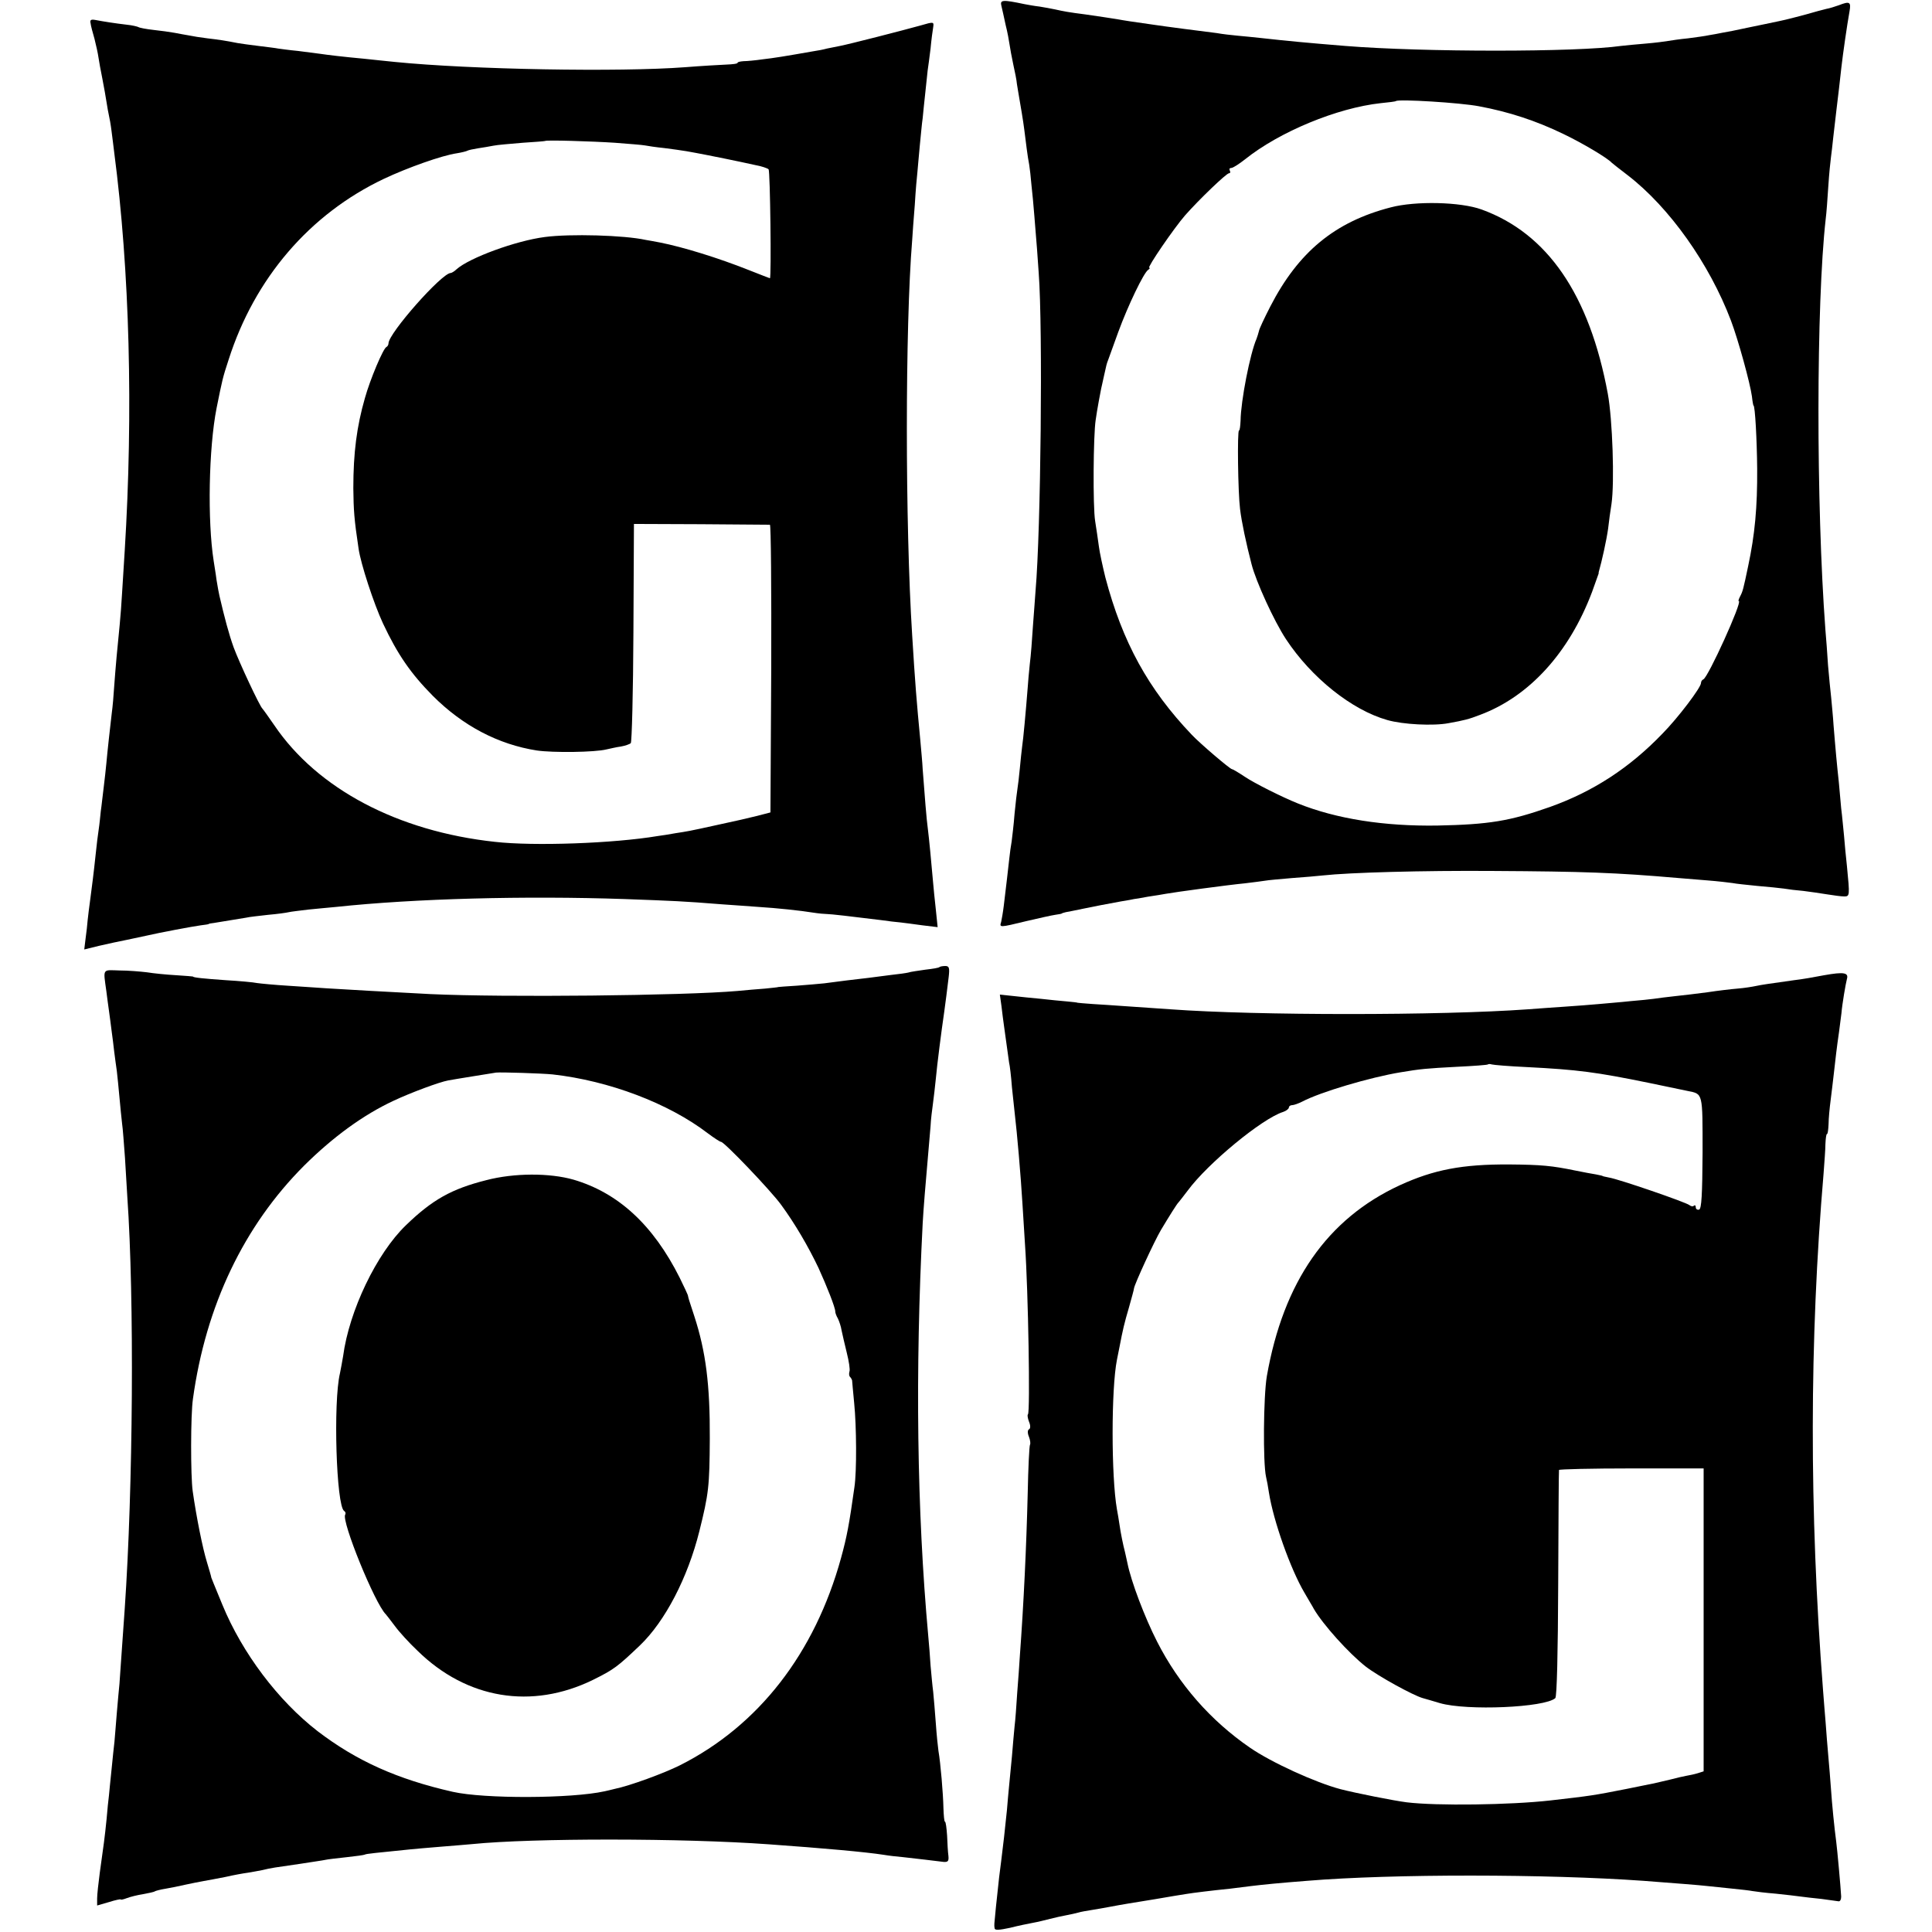 <?xml version="1.0" standalone="no"?>
<!DOCTYPE svg PUBLIC "-//W3C//DTD SVG 20010904//EN"
 "http://www.w3.org/TR/2001/REC-SVG-20010904/DTD/svg10.dtd">
<svg version="1.0" xmlns="http://www.w3.org/2000/svg"
 width="736pt" height="736pt" viewBox="0 0 736 736"
 preserveAspectRatio="xMidYMid meet">
<g transform="translate(0,736) scale(0.1,-0.1)"
fill="#000000" stroke="none">
<path d="M3815 7337 c3 -12 10 -44 16 -72 7 -27 13 -61 15 -75 2 -14 8 -47 14
-75 6 -27 13 -61 14 -75 2 -14 7 -41 10 -60 14 -81 16 -97 22 -145 3 -27 8
-61 10 -75 3 -14 7 -41 9 -60 2 -19 6 -64 10 -100 3 -36 8 -90 10 -120 3 -30
8 -102 12 -160 16 -211 8 -981 -12 -1210 -2 -25 -6 -85 -10 -135 -3 -49 -8
-115 -12 -145 -3 -30 -7 -71 -8 -90 -7 -90 -17 -198 -21 -223 -2 -15 -6 -53
-9 -85 -3 -31 -7 -66 -9 -77 -2 -11 -7 -54 -11 -95 -3 -41 -9 -88 -11 -105 -3
-16 -7 -46 -9 -65 -4 -37 -12 -106 -21 -180 -3 -25 -8 -53 -10 -62 -7 -22 -7
-22 96 3 47 11 96 22 110 24 14 2 25 4 25 5 0 1 7 3 15 5 8 1 40 8 70 14 57
12 66 13 140 27 25 4 47 8 50 9 3 0 27 4 53 9 27 4 58 9 68 11 32 6 239 34
302 40 32 4 66 8 77 10 10 2 56 6 102 10 45 3 99 8 118 10 100 11 379 19 650
17 343 -2 463 -6 705 -27 22 -2 72 -6 110 -9 39 -3 81 -8 95 -10 14 -3 57 -7
95 -11 39 -3 84 -8 100 -10 17 -3 50 -7 75 -9 25 -3 65 -9 90 -13 25 -4 54 -8
65 -8 22 0 22 2 11 115 -4 36 -9 88 -11 115 -3 28 -7 75 -11 106 -3 31 -7 76
-9 100 -3 24 -7 69 -10 99 -3 30 -7 83 -10 117 -2 34 -7 81 -9 105 -3 24 -8
79 -12 123 -3 44 -7 105 -10 135 -36 482 -35 1244 1 1565 3 22 7 78 10 125 3
47 8 96 10 110 2 14 6 49 9 78 8 67 17 149 22 187 2 17 6 53 9 80 6 52 21 157
31 213 6 35 0 38 -41 22 -14 -5 -36 -12 -48 -14 -12 -3 -47 -12 -77 -21 -30
-8 -75 -20 -100 -25 -25 -5 -79 -17 -120 -25 -41 -9 -86 -18 -100 -20 -14 -3
-36 -7 -49 -9 -13 -3 -49 -8 -80 -12 -31 -3 -65 -8 -76 -10 -11 -2 -49 -7 -85
-10 -36 -3 -78 -7 -95 -9 -168 -24 -754 -24 -1050 0 -148 12 -221 19 -320 30
-27 3 -68 7 -90 9 -22 2 -58 6 -80 10 -22 3 -78 10 -125 16 -47 6 -96 13 -110
15 -86 12 -118 17 -145 22 -38 6 -58 9 -120 18 -63 8 -84 12 -115 19 -14 3
-41 8 -60 11 -19 2 -45 7 -56 9 -86 18 -95 17 -89 -7z m1820 -382 c113 -21
217 -55 322 -106 71 -34 167 -91 183 -109 3 -3 30 -24 60 -47 160 -123 312
-338 394 -554 28 -74 73 -238 80 -289 2 -19 5 -35 6 -35 6 0 13 -131 14 -240
1 -148 -9 -252 -34 -370 -19 -91 -21 -98 -31 -117 -5 -10 -8 -18 -5 -18 15 0
-117 -291 -135 -298 -5 -2 -9 -8 -9 -14 0 -17 -86 -131 -147 -193 -125 -130
-263 -220 -428 -279 -153 -54 -232 -67 -430 -71 -201 -3 -383 25 -530 84 -60
24 -166 77 -203 102 -24 16 -46 29 -49 29 -7 0 -121 97 -153 131 -166 174
-264 353 -329 599 -10 41 -22 95 -25 120 -3 25 -10 68 -14 95 -9 54 -7 328 2
385 5 37 19 111 21 120 1 3 5 23 10 45 11 49 10 47 17 65 3 8 20 56 38 105 37
101 97 226 114 237 6 4 8 8 4 8 -9 0 95 152 137 200 53 60 157 160 167 160 5
0 6 5 3 10 -3 6 -1 10 5 10 7 0 30 15 53 33 131 105 351 196 517 214 30 3 56
6 58 8 10 8 244 -6 317 -20z"/>
<path d="M5298 6570 c-213 -55 -352 -170 -459 -378 -22 -43 -42 -85 -43 -93
-2 -8 -6 -21 -9 -29 -25 -57 -60 -237 -61 -312 -1 -21 -3 -38 -6 -38 -7 0 -4
-235 4 -299 6 -50 23 -130 44 -211 17 -66 85 -215 131 -285 97 -147 251 -270
386 -308 59 -17 175 -23 233 -12 61 11 77 15 121 32 187 70 339 237 426 468
13 36 24 67 25 70 0 3 0 6 1 8 11 38 29 119 35 162 3 28 9 70 13 95 12 82 4
322 -14 420 -70 378 -230 611 -481 702 -80 29 -251 33 -346 8z"/>
<path d="M345 7272 c1 -10 8 -36 15 -60 6 -24 13 -55 15 -70 2 -15 9 -52 15
-82 6 -30 13 -71 16 -90 3 -19 7 -42 9 -50 2 -8 7 -35 10 -60 3 -25 8 -61 10
-80 59 -451 73 -988 40 -1520 -3 -52 -8 -124 -10 -160 -2 -36 -6 -90 -9 -120
-8 -77 -16 -165 -21 -235 -2 -34 -6 -79 -9 -100 -6 -51 -17 -149 -21 -195 -2
-19 -6 -60 -10 -90 -4 -30 -8 -71 -11 -90 -2 -19 -5 -51 -8 -70 -3 -19 -8 -60
-11 -90 -9 -85 -14 -121 -21 -175 -4 -27 -8 -63 -10 -80 -1 -16 -5 -49 -8 -71
l-5 -41 57 14 c31 7 80 18 107 23 28 6 61 13 75 16 47 11 175 35 205 39 17 2
30 4 30 5 0 1 9 3 20 4 30 5 98 16 122 20 12 3 50 7 85 11 35 3 70 8 78 10 8
2 42 6 75 10 33 3 80 8 105 10 300 32 720 43 1100 30 188 -7 220 -8 370 -20
47 -3 110 -8 140 -10 66 -4 162 -14 210 -22 19 -3 42 -5 50 -5 14 0 92 -9 205
-23 28 -4 61 -8 75 -9 14 -2 51 -6 84 -11 l58 -7 -7 68 c-4 38 -9 83 -10 99
-7 81 -16 174 -20 205 -5 34 -13 136 -20 230 -1 25 -6 74 -9 110 -14 146 -20
220 -31 400 -27 426 -27 1173 0 1505 1 22 6 83 10 135 3 52 8 109 10 125 1 17
6 62 9 100 4 39 8 86 11 105 2 19 6 63 10 97 4 35 8 73 9 85 2 13 7 50 11 83
3 33 8 70 10 81 3 21 3 22 -48 7 -68 -19 -275 -72 -307 -78 -14 -3 -36 -7 -50
-10 -14 -4 -36 -8 -50 -10 -114 -20 -151 -26 -195 -31 -27 -4 -60 -7 -72 -7
-13 -1 -23 -3 -23 -6 0 -4 -19 -6 -43 -7 -23 -1 -94 -5 -157 -10 -250 -19
-815 -9 -1105 20 -33 3 -85 9 -115 12 -87 8 -143 15 -170 19 -14 2 -52 7 -85
11 -33 3 -67 8 -75 9 -9 2 -43 6 -75 10 -33 4 -69 9 -80 11 -45 9 -72 13 -115
18 -25 3 -56 8 -70 11 -14 2 -38 7 -55 10 -16 3 -52 8 -80 11 -27 3 -54 8 -58
11 -4 2 -24 7 -45 9 -43 5 -88 12 -119 18 -16 3 -21 0 -18 -12z m1999 -456
c52 -4 103 -8 113 -10 10 -2 43 -7 73 -10 30 -4 69 -9 85 -12 17 -3 50 -9 75
-14 25 -5 56 -11 70 -14 50 -10 76 -16 118 -25 23 -4 46 -12 50 -16 6 -6 11
-415 5 -415 -1 0 -37 14 -80 31 -118 47 -252 88 -338 105 -22 4 -47 9 -55 10
-81 18 -288 24 -385 11 -109 -14 -287 -79 -336 -123 -8 -8 -19 -14 -22 -14
-34 0 -237 -230 -237 -268 0 -6 -4 -12 -8 -14 -12 -5 -62 -123 -82 -195 -31
-108 -44 -208 -44 -343 1 -84 3 -117 20 -230 8 -57 58 -210 93 -285 56 -119
106 -191 190 -276 114 -114 249 -185 396 -208 62 -9 221 -7 265 4 14 3 39 9
55 11 17 3 34 9 38 13 4 4 9 194 10 421 l2 414 255 -1 c140 -1 258 -2 263 -2
4 -1 6 -247 5 -548 l-3 -548 -50 -13 c-27 -7 -93 -22 -145 -33 -122 -27 -121
-26 -166 -33 -22 -4 -52 -9 -69 -11 -167 -28 -472 -39 -620 -22 -370 40 -676
202 -840 444 -22 32 -42 60 -45 63 -11 10 -89 177 -110 234 -18 50 -35 114
-54 196 -2 8 -7 35 -11 60 -3 25 -9 58 -11 73 -24 153 -19 429 11 582 22 109
23 115 46 185 99 310 309 555 592 689 89 42 221 89 277 97 19 3 38 8 41 10 3
2 21 6 40 9 19 3 45 7 59 10 14 3 63 7 110 11 47 3 86 6 87 7 3 4 176 -1 267
-7z"/>
<path d="M3579 3676 c-2 -3 -27 -7 -54 -10 -27 -4 -57 -8 -65 -11 -8 -2 -37
-6 -65 -9 -27 -4 -66 -8 -85 -11 -19 -2 -57 -7 -85 -10 -27 -4 -66 -8 -85 -11
-19 -2 -66 -6 -105 -9 -38 -2 -70 -5 -70 -5 0 -1 -22 -3 -50 -6 -27 -2 -75 -6
-105 -9 -205 -18 -890 -25 -1170 -12 -171 9 -318 17 -395 22 -33 2 -100 7
-150 10 -49 3 -101 8 -115 10 -14 3 -68 8 -120 11 -85 6 -125 10 -125 14 0 0
-29 3 -65 5 -36 2 -86 7 -110 11 -25 3 -72 7 -105 7 -66 2 -62 9 -50 -78 3
-22 7 -56 10 -75 3 -19 7 -54 10 -76 3 -23 8 -59 10 -80 3 -22 7 -55 10 -74 2
-19 7 -64 10 -100 3 -36 8 -81 10 -100 3 -19 7 -78 11 -130 3 -52 7 -120 9
-150 27 -388 22 -1107 -10 -1570 -7 -103 -18 -252 -20 -285 -2 -16 -6 -66 -10
-110 -3 -44 -8 -93 -9 -110 -2 -16 -7 -64 -11 -105 -4 -41 -9 -86 -10 -100 -2
-14 -6 -54 -9 -90 -7 -70 -11 -98 -26 -205 -5 -38 -10 -82 -10 -97 l0 -27 45
13 c25 8 45 12 45 10 0 -2 10 0 23 5 13 5 41 12 61 15 21 4 42 8 46 11 3 2 22
7 41 10 19 3 52 10 74 15 22 5 54 11 70 14 17 3 55 10 85 16 30 7 69 14 85 16
17 3 41 7 55 10 32 8 48 10 145 24 44 7 87 13 95 15 8 2 44 6 80 10 36 4 67 8
70 10 4 3 46 7 175 20 17 2 68 6 115 10 47 4 101 8 120 10 228 23 800 23 1130
-1 209 -15 366 -29 437 -40 17 -3 51 -7 75 -9 46 -5 121 -14 153 -18 16 -1 20
3 18 23 -2 14 -4 49 -5 77 -2 29 -5 53 -8 53 -3 0 -5 24 -6 53 -1 53 -11 172
-19 217 -2 14 -7 61 -10 105 -3 44 -8 98 -10 120 -3 22 -7 67 -10 100 -2 33
-6 85 -9 115 -43 475 -50 1005 -21 1570 3 55 11 152 21 265 3 33 7 80 9 105 1
25 6 63 9 85 3 22 8 65 11 95 5 55 21 180 32 255 6 46 10 73 17 133 4 35 2 42
-13 42 -10 0 -20 -2 -22 -4z m-1474 -409 c215 -24 442 -110 591 -224 24 -18
47 -33 51 -33 12 0 189 -185 229 -240 52 -71 103 -158 142 -240 31 -68 65
-153 64 -167 0 -4 4 -16 10 -26 5 -10 12 -31 14 -45 3 -15 12 -53 20 -86 8
-32 13 -64 10 -71 -2 -7 -2 -16 2 -20 4 -4 7 -10 8 -13 0 -4 4 -43 8 -87 9
-89 10 -260 1 -320 -20 -143 -29 -190 -51 -270 -100 -363 -314 -639 -614 -790
-60 -30 -190 -78 -249 -90 -11 -3 -29 -7 -38 -9 -127 -28 -458 -29 -578 -2
-212 48 -367 118 -515 231 -150 116 -287 297 -363 482 -34 83 -40 97 -42 103
0 3 -8 30 -17 60 -16 52 -40 171 -54 270 -8 56 -8 291 1 351 49 355 194 659
424 889 110 109 225 193 341 247 66 31 174 71 207 77 26 5 165 27 183 30 19 2
176 -3 215 -7z"/>
<path d="M1852 2864 c-131 -33 -205 -74 -306 -172 -111 -107 -216 -325 -239
-499 -4 -22 -9 -52 -12 -65 -26 -109 -14 -505 16 -524 5 -3 7 -9 4 -14 -15
-24 113 -339 155 -380 3 -3 18 -23 34 -44 16 -22 55 -65 87 -95 188 -184 435
-224 667 -111 81 40 95 51 180 132 96 92 182 258 226 434 36 144 39 172 40
354 1 204 -15 331 -59 466 -22 66 -22 68 -24 77 0 4 -15 35 -32 70 -101 201
-234 323 -404 373 -91 26 -226 26 -333 -2z"/>
<path d="M6950 3645 c-36 -7 -87 -16 -115 -19 -106 -15 -121 -17 -145 -22 -14
-3 -45 -8 -70 -10 -25 -2 -76 -8 -115 -14 -38 -5 -95 -12 -125 -15 -30 -3 -66
-8 -80 -10 -14 -2 -54 -6 -90 -9 -36 -4 -90 -8 -120 -11 -30 -3 -89 -7 -130
-10 -41 -3 -104 -7 -140 -10 -333 -24 -1032 -24 -1360 0 -121 8 -241 17 -295
20 -33 2 -60 5 -60 5 0 1 -18 3 -40 5 -22 2 -67 6 -100 10 -33 3 -82 8 -108
11 l-48 5 6 -43 c3 -24 7 -59 10 -78 13 -95 16 -117 19 -137 3 -12 8 -54 11
-95 4 -40 9 -86 11 -103 8 -66 23 -237 29 -340 3 -44 7 -116 10 -160 12 -173
20 -634 11 -643 -3 -2 -1 -15 4 -28 6 -14 6 -26 0 -29 -6 -3 -6 -15 0 -29 5
-13 6 -26 4 -29 -3 -3 -7 -88 -9 -188 -5 -200 -15 -416 -30 -619 -2 -30 -6
-93 -10 -140 -3 -48 -7 -104 -10 -127 -2 -22 -7 -74 -10 -114 -4 -41 -9 -92
-11 -114 -2 -22 -6 -62 -8 -90 -6 -62 -16 -149 -22 -195 -5 -36 -9 -69 -20
-175 -7 -72 -7 -67 -5 -81 1 -8 17 -7 59 2 31 8 71 16 87 19 17 3 46 10 65 15
19 5 47 11 63 14 15 3 35 7 45 10 9 3 33 7 52 10 19 3 47 8 63 11 58 11 85 15
177 30 52 9 106 18 120 20 24 4 96 13 166 20 18 2 54 7 80 10 49 6 111 12 214
20 325 27 915 26 1280 0 130 -10 210 -16 245 -20 22 -2 65 -7 96 -10 31 -3 65
-7 75 -9 11 -2 51 -7 89 -10 39 -4 81 -9 95 -11 14 -2 49 -6 79 -9 29 -4 59
-8 65 -9 6 -1 10 7 10 18 -2 37 -15 180 -19 210 -7 52 -16 142 -20 202 -2 32
-7 87 -10 123 -3 36 -8 92 -10 125 -3 33 -7 89 -10 125 -53 688 -52 1335 2
1970 3 41 7 92 7 112 1 21 3 38 6 38 3 0 5 17 6 38 0 20 4 62 8 92 4 30 9 75
12 100 6 53 11 99 20 160 3 25 7 56 9 70 3 36 16 112 21 131 7 24 -13 27 -86
14z m-1135 -350 c196 -10 265 -19 470 -61 66 -14 131 -27 144 -30 59 -12 57
-4 57 -235 -1 -161 -4 -213 -13 -217 -7 -2 -13 2 -13 9 0 7 -3 9 -7 6 -3 -4
-11 -3 -17 2 -13 11 -269 99 -306 105 -14 3 -25 5 -25 6 0 1 -11 3 -25 6 -14
2 -50 9 -80 15 -87 18 -128 22 -250 23 -180 1 -288 -20 -417 -79 -277 -128
-444 -368 -507 -728 -13 -77 -15 -330 -3 -383 3 -12 8 -39 11 -60 17 -108 82
-291 135 -381 14 -25 31 -52 36 -62 35 -60 133 -169 198 -220 48 -37 181 -110
217 -120 8 -2 38 -11 65 -19 103 -30 401 -17 440 19 6 6 10 172 11 437 1 235
2 429 3 432 0 3 125 6 276 6 l275 0 0 -577 0 -577 -22 -7 c-13 -4 -32 -8 -44
-10 -11 -2 -38 -8 -60 -14 -21 -5 -50 -12 -64 -15 -14 -3 -61 -12 -104 -21
-127 -25 -134 -26 -291 -44 -151 -17 -431 -21 -546 -7 -48 6 -194 35 -252 50
-95 25 -264 102 -345 158 -150 103 -271 241 -354 404 -47 92 -99 229 -113 299
-5 22 -9 42 -10 45 -6 22 -16 71 -20 100 -3 19 -7 46 -10 60 -22 126 -22 459
0 570 3 14 7 36 10 50 12 63 18 89 36 150 10 36 19 68 19 72 2 16 77 179 103
223 30 50 61 100 67 105 3 3 18 23 35 45 76 103 283 274 363 299 12 4 22 12
22 17 0 5 6 9 13 9 6 0 23 6 37 13 70 37 260 93 375 112 77 13 101 15 215 21
63 3 117 7 118 9 2 2 9 2 15 0 7 -2 66 -7 132 -10z"/>
</g>
</svg>
